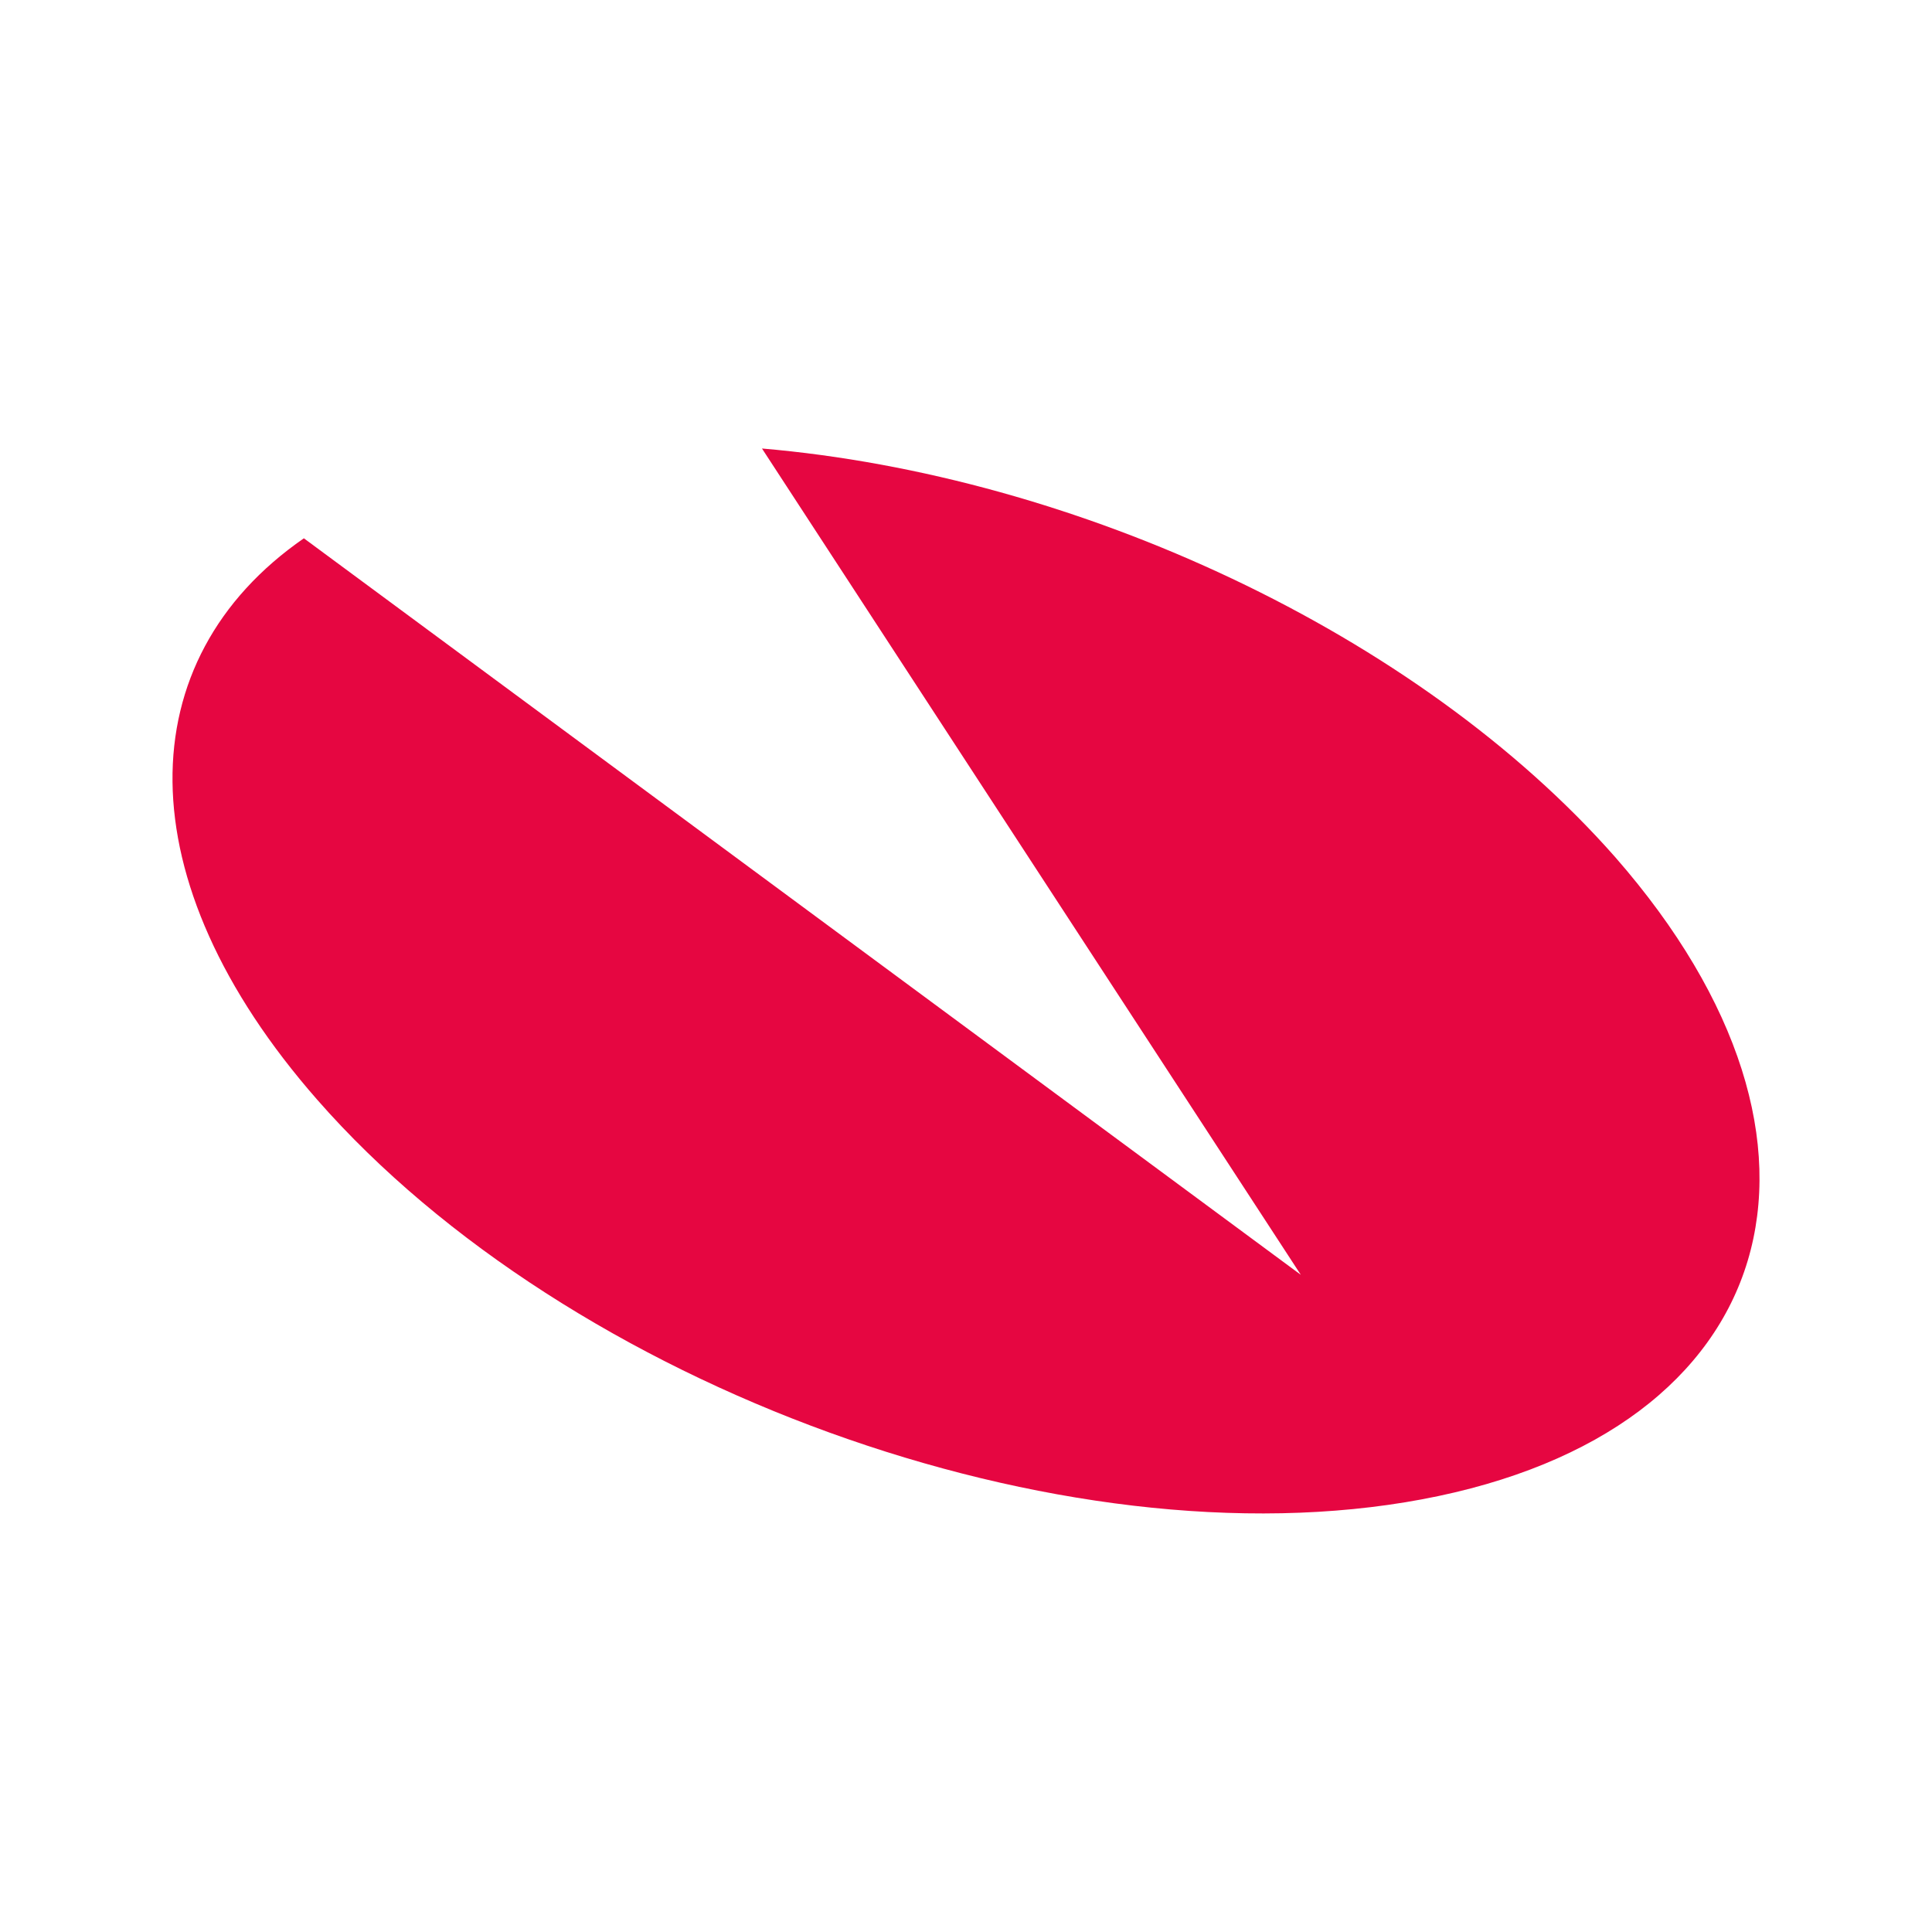 <svg xmlns="http://www.w3.org/2000/svg" width="56" height="56" fill="none"><path fill="#E60641" d="M22.086 13c9.113.78 19.004 5.343 24.732 11.845 7.29 8.33 4.816 16.662-5.597 18.613-10.412 1.952-24.733-3.253-32.027-11.583-5.592-6.379-5.462-12.758-.386-16.272l28.897 21.348L22.086 13Z"/></svg>